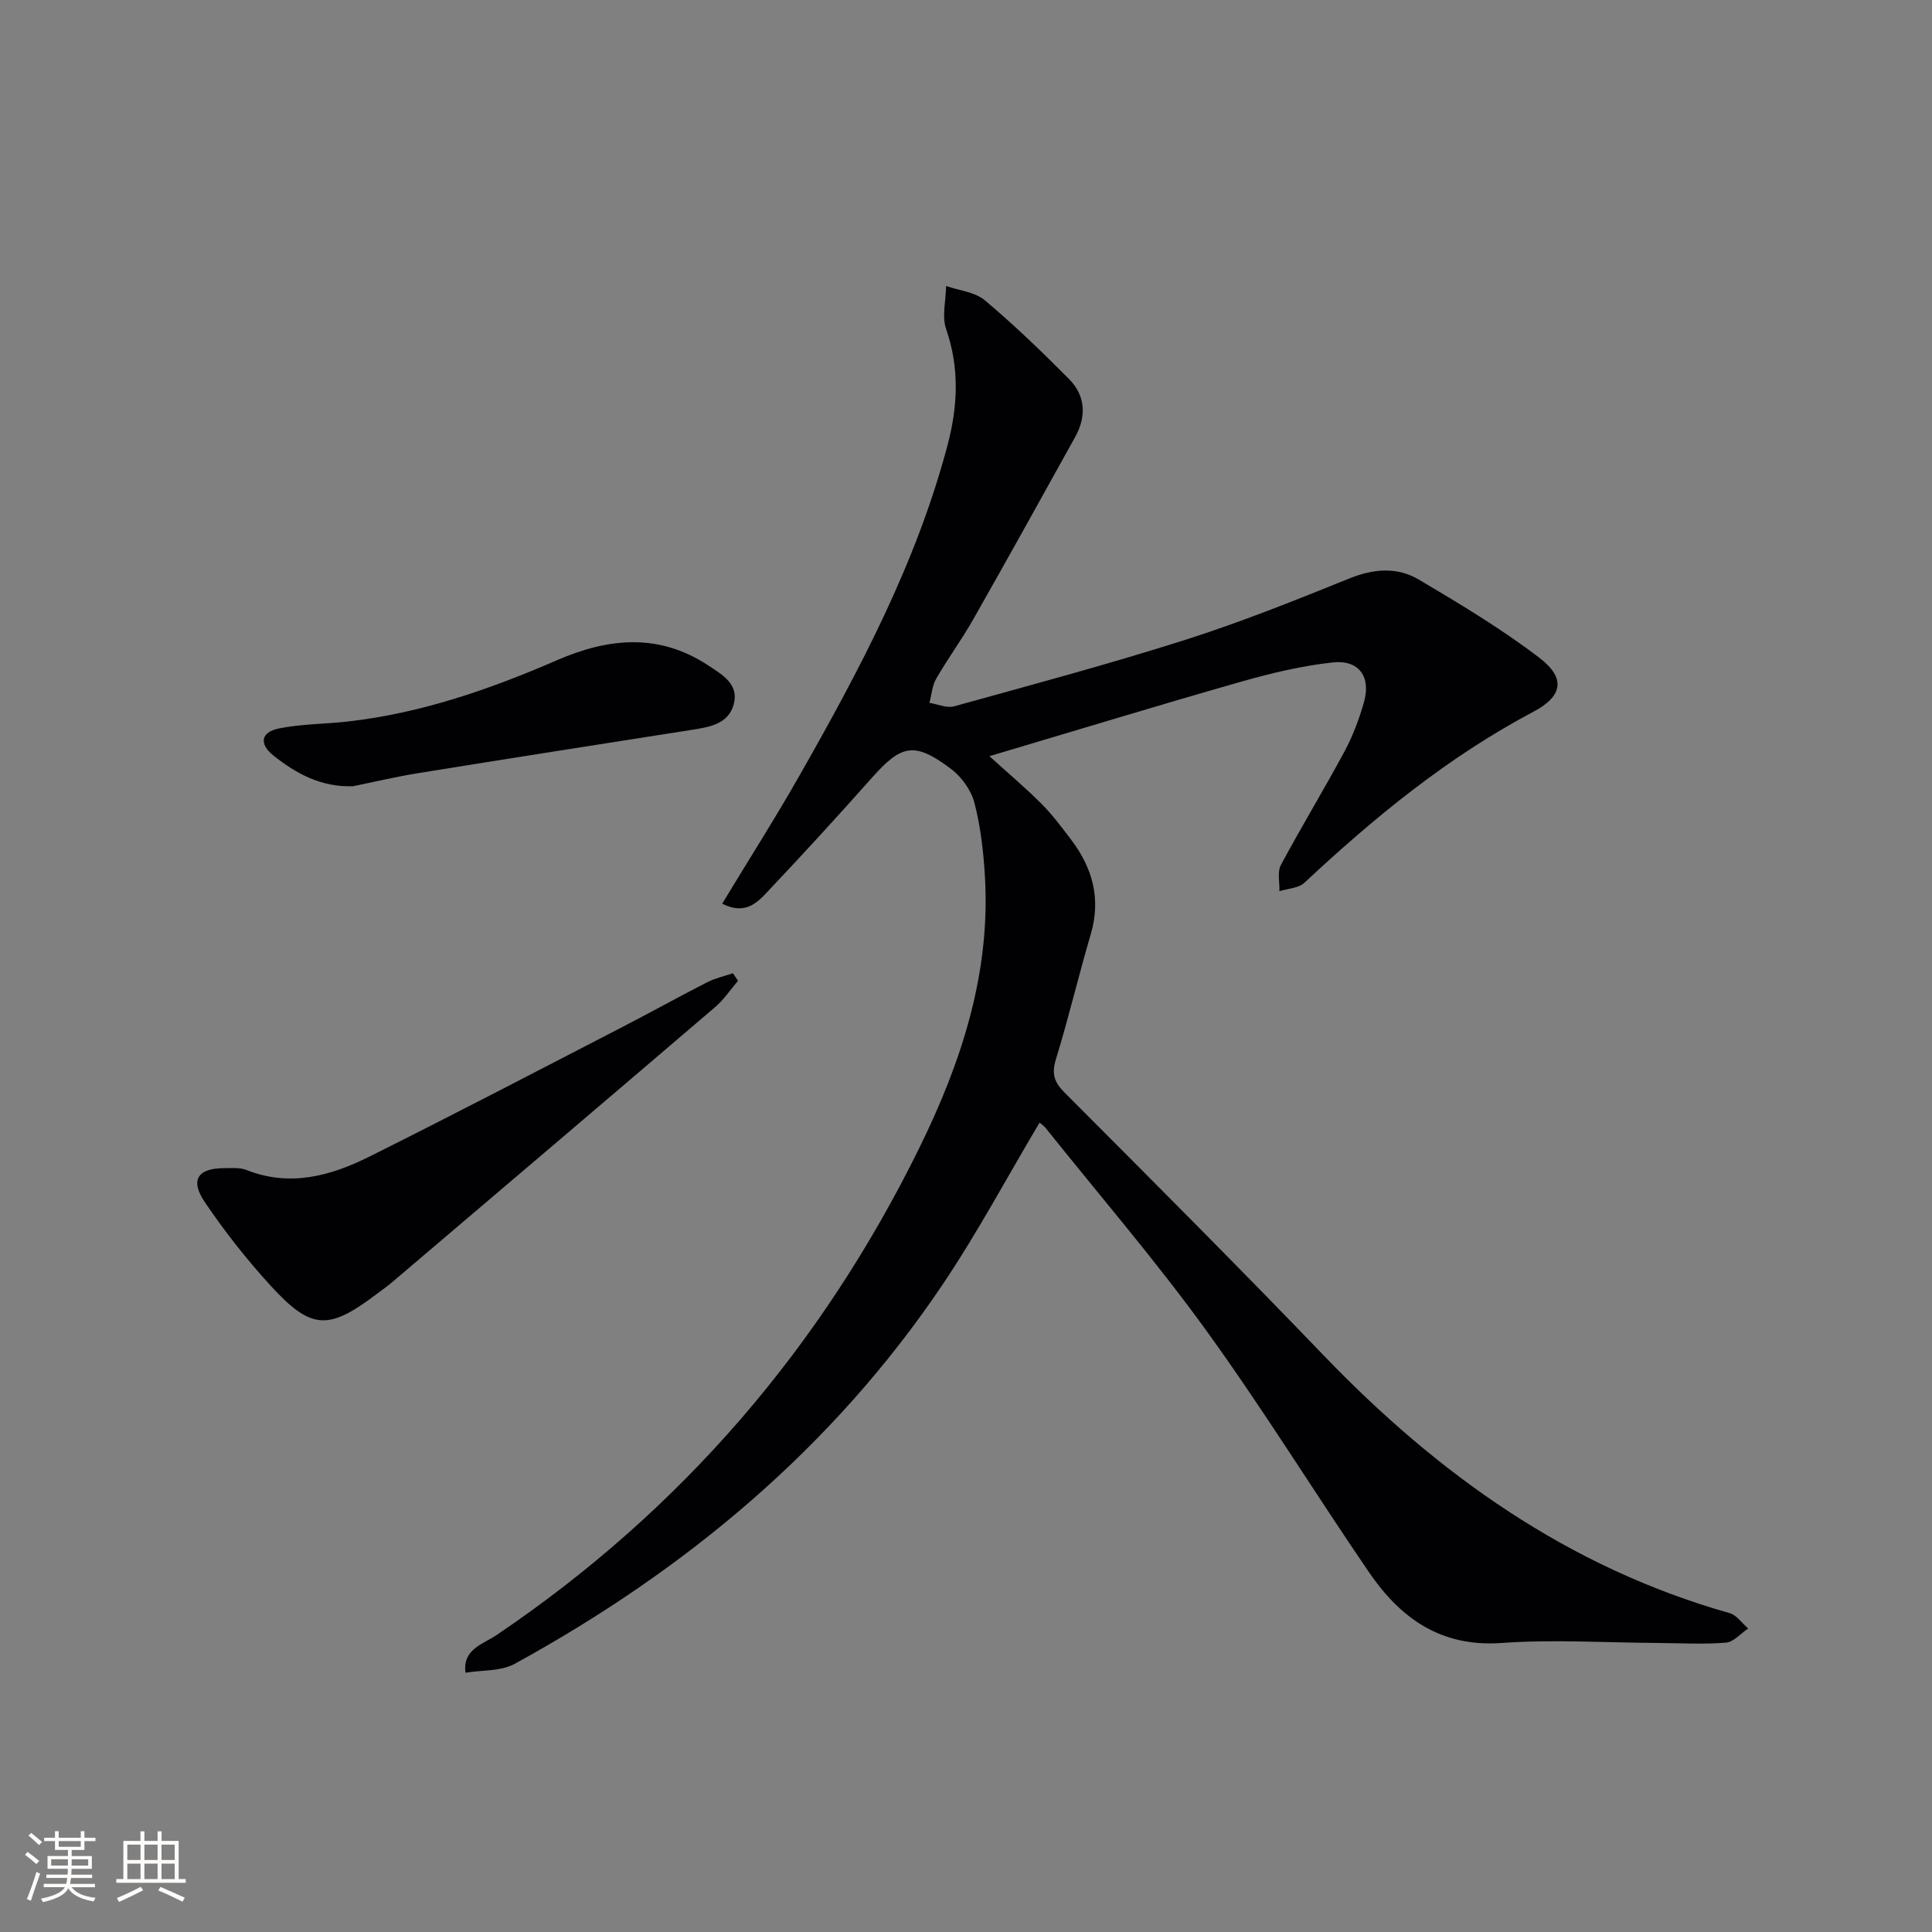 <svg enable-background="new 0 0 400 400" viewBox="0 0 400 400" xmlns="http://www.w3.org/2000/svg"><rect x="0" y="0" width="400" height="400" fill="#808080" stroke="none"/><g fill="#010104"><path d="m149.52 187.1c5.57-9.2 11-17.73 15.99-26.5 12.41-21.82 24.2-43.95 30.67-68.45 2.13-8.05 2.5-15.93-.29-24-.92-2.66-.05-5.94-.01-8.94 2.71.95 5.97 1.24 8.03 2.97 6.08 5.11 11.82 10.65 17.42 16.29 3.43 3.46 3.63 7.75 1.28 11.99-7 12.63-14 25.25-21.13 37.8-2.38 4.19-5.25 8.09-7.65 12.26-.84 1.45-.95 3.32-1.4 5 1.72.27 3.6 1.14 5.13.71 15.98-4.43 32.01-8.72 47.81-13.75 11.53-3.67 22.81-8.19 34.04-12.73 5.02-2.03 9.89-2.39 14.35.25 8.53 5.05 17.08 10.18 24.94 16.18 5.48 4.19 4.9 7.93-1.2 11.16-17.68 9.36-32.93 21.86-47.44 35.43-1.21 1.13-3.42 1.18-5.17 1.74.07-1.83-.47-3.98.31-5.43 4.23-7.91 8.91-15.59 13.16-23.49 1.72-3.19 3.02-6.67 4.02-10.16 1.52-5.31-1.01-8.88-6.47-8.28-6.37.7-12.71 2.21-18.89 3.97-16.87 4.81-33.64 9.93-52.17 15.44 4.32 3.92 7.73 6.78 10.85 9.93 2.22 2.23 4.12 4.8 6.03 7.31 4.46 5.87 6.27 12.25 4.1 19.62-2.53 8.59-4.58 17.32-7.21 25.87-.92 3-.4 4.72 1.78 6.91 17.99 18.04 36 36.05 53.65 54.42 23.71 24.67 50.71 43.92 84.05 53.36 1.46.41 2.57 2.09 3.84 3.18-1.53 1.02-3 2.8-4.6 2.93-4.63.38-9.31.1-13.97.07-10.83-.06-21.71-.77-32.48 0-12.64.9-20.98-5.16-27.5-14.71-11.36-16.63-21.93-33.8-33.73-50.1-10.43-14.4-22.07-27.93-33.19-41.83-.39-.49-.95-.84-1.24-1.09-6.76 11.35-12.91 22.91-20.2 33.71-22.71 33.67-53.08 58.93-88.47 78.34-2.87 1.57-6.76 1.27-10.18 1.84-.67-4.87 3.65-5.92 6.4-7.78 38.27-25.84 67.32-59.67 87.63-101.03 8.65-17.63 14.69-36.02 13.51-56.04-.3-5.11-.89-10.3-2.17-15.23-.68-2.63-2.67-5.41-4.87-7.06-7.56-5.67-10.22-5.07-16.39 1.88-7.07 7.97-14.27 15.82-21.59 23.56-2.15 2.31-4.66 4.87-9.38 2.48z"/><path d="m152.8 203.06c-1.56 1.82-2.92 3.89-4.72 5.43-22.26 19.04-44.59 38.02-66.91 56.99-1.01.86-2.11 1.62-3.18 2.43-10.02 7.58-13.54 7.49-22.02-1.79-4.92-5.38-9.47-11.18-13.56-17.22-3.15-4.64-1.46-7.07 4.15-7.05 1.49 0 3.13-.15 4.46.38 8.97 3.57 17.39 1.25 25.38-2.73 17.41-8.67 34.65-17.68 51.94-26.6 6.05-3.12 12.01-6.43 18.08-9.54 1.66-.85 3.54-1.25 5.32-1.86.35.53.7 1.05 1.06 1.56z"/><path d="m73.1 162.78c-6.51.24-11.77-2.57-16.52-6.38-2.98-2.39-2.57-4.82 1.15-5.58 4.67-.95 9.54-.9 14.3-1.44 15.15-1.72 29.37-6.65 43.26-12.68 10.64-4.62 21.08-5.69 31.33 1.06 2.98 1.96 6.42 3.91 5.29 8.07-1.12 4.11-5.07 4.71-8.76 5.29-18.98 2.97-37.96 5.94-56.92 9.01-4.41.72-8.76 1.76-13.13 2.65z"/></g><path d="m5.17 384 .55-.58c.85.61 1.65 1.24 2.4 1.87l-.59.64c-.83-.73-1.62-1.38-2.36-1.93m1.22 9.53-.82-.34c.71-1.76 1.37-3.64 1.98-5.63.24.13.5.25.76.36-.6 1.67-1.24 3.54-1.92 5.61m-.5-13.5.57-.54c.56.44 1.31 1.06 2.26 1.87l-.64.64c-.68-.66-1.41-1.32-2.19-1.97m3.25.46h2.24v-1.36h.77v1.36h4.57v-1.36h.76v1.36h2.28v.69h-2.28v1.84h-2.64v1.26h4.18v2.64h-4.21c0 .45-.02.86-.05 1.21h4.32v.69h-4.38c-.04.34-.1.75-.19 1.22h5.15v.69h-4.82c.87 1.19 2.51 1.92 4.93 2.19-.17.31-.3.57-.37.76-2.77-.49-4.52-1.41-5.26-2.76-.56 1.26-2.3 2.23-5.24 2.9-.12-.25-.26-.48-.43-.72 2.73-.55 4.38-1.34 4.96-2.38h-4.38v-.69h4.65c.1-.38.17-.79.21-1.22h-4.32v-.69h4.4c.03-.34.05-.75.05-1.21h-4.2v-2.64h4.23v-1.26h-2.69v-1.84h-2.24zm1.46 4.46v1.29h3.45c.01-.4.02-.57.01-.53v-.32-.45h-3.46zm1.55-2.59h4.57v-1.19h-4.57zm6.11 2.59h-3.42v.77c-.01.19-.01.37-.02.53h3.44z" fill="#fcfbfa"/><path d="m32.63 379.16h.82v1.98h3.54v7.89h1.46v.78h-14.37v-.78h1.46v-7.89h3.54v-1.98h.82v1.98h2.73zm-3.49 11.48.5.73c-1.61.82-3.28 1.63-5 2.41-.13-.27-.28-.55-.44-.82 1.75-.72 3.4-1.49 4.94-2.32m-2.78-5.55h2.73v-3.18h-2.73zm0 3.95h2.73v-3.2h-2.73zm3.54-3.95h2.73v-3.18h-2.73zm0 3.95h2.73v-3.2h-2.73zm7.89 4.68c-1.84-.92-3.51-1.7-5.02-2.32l.45-.73c1.89.8 3.57 1.55 5.04 2.23zm-1.62-11.81h-2.73v3.18h2.73zm-2.73 7.13h2.73v-3.2h-2.73z" fill="#fcfbfa"/></svg>